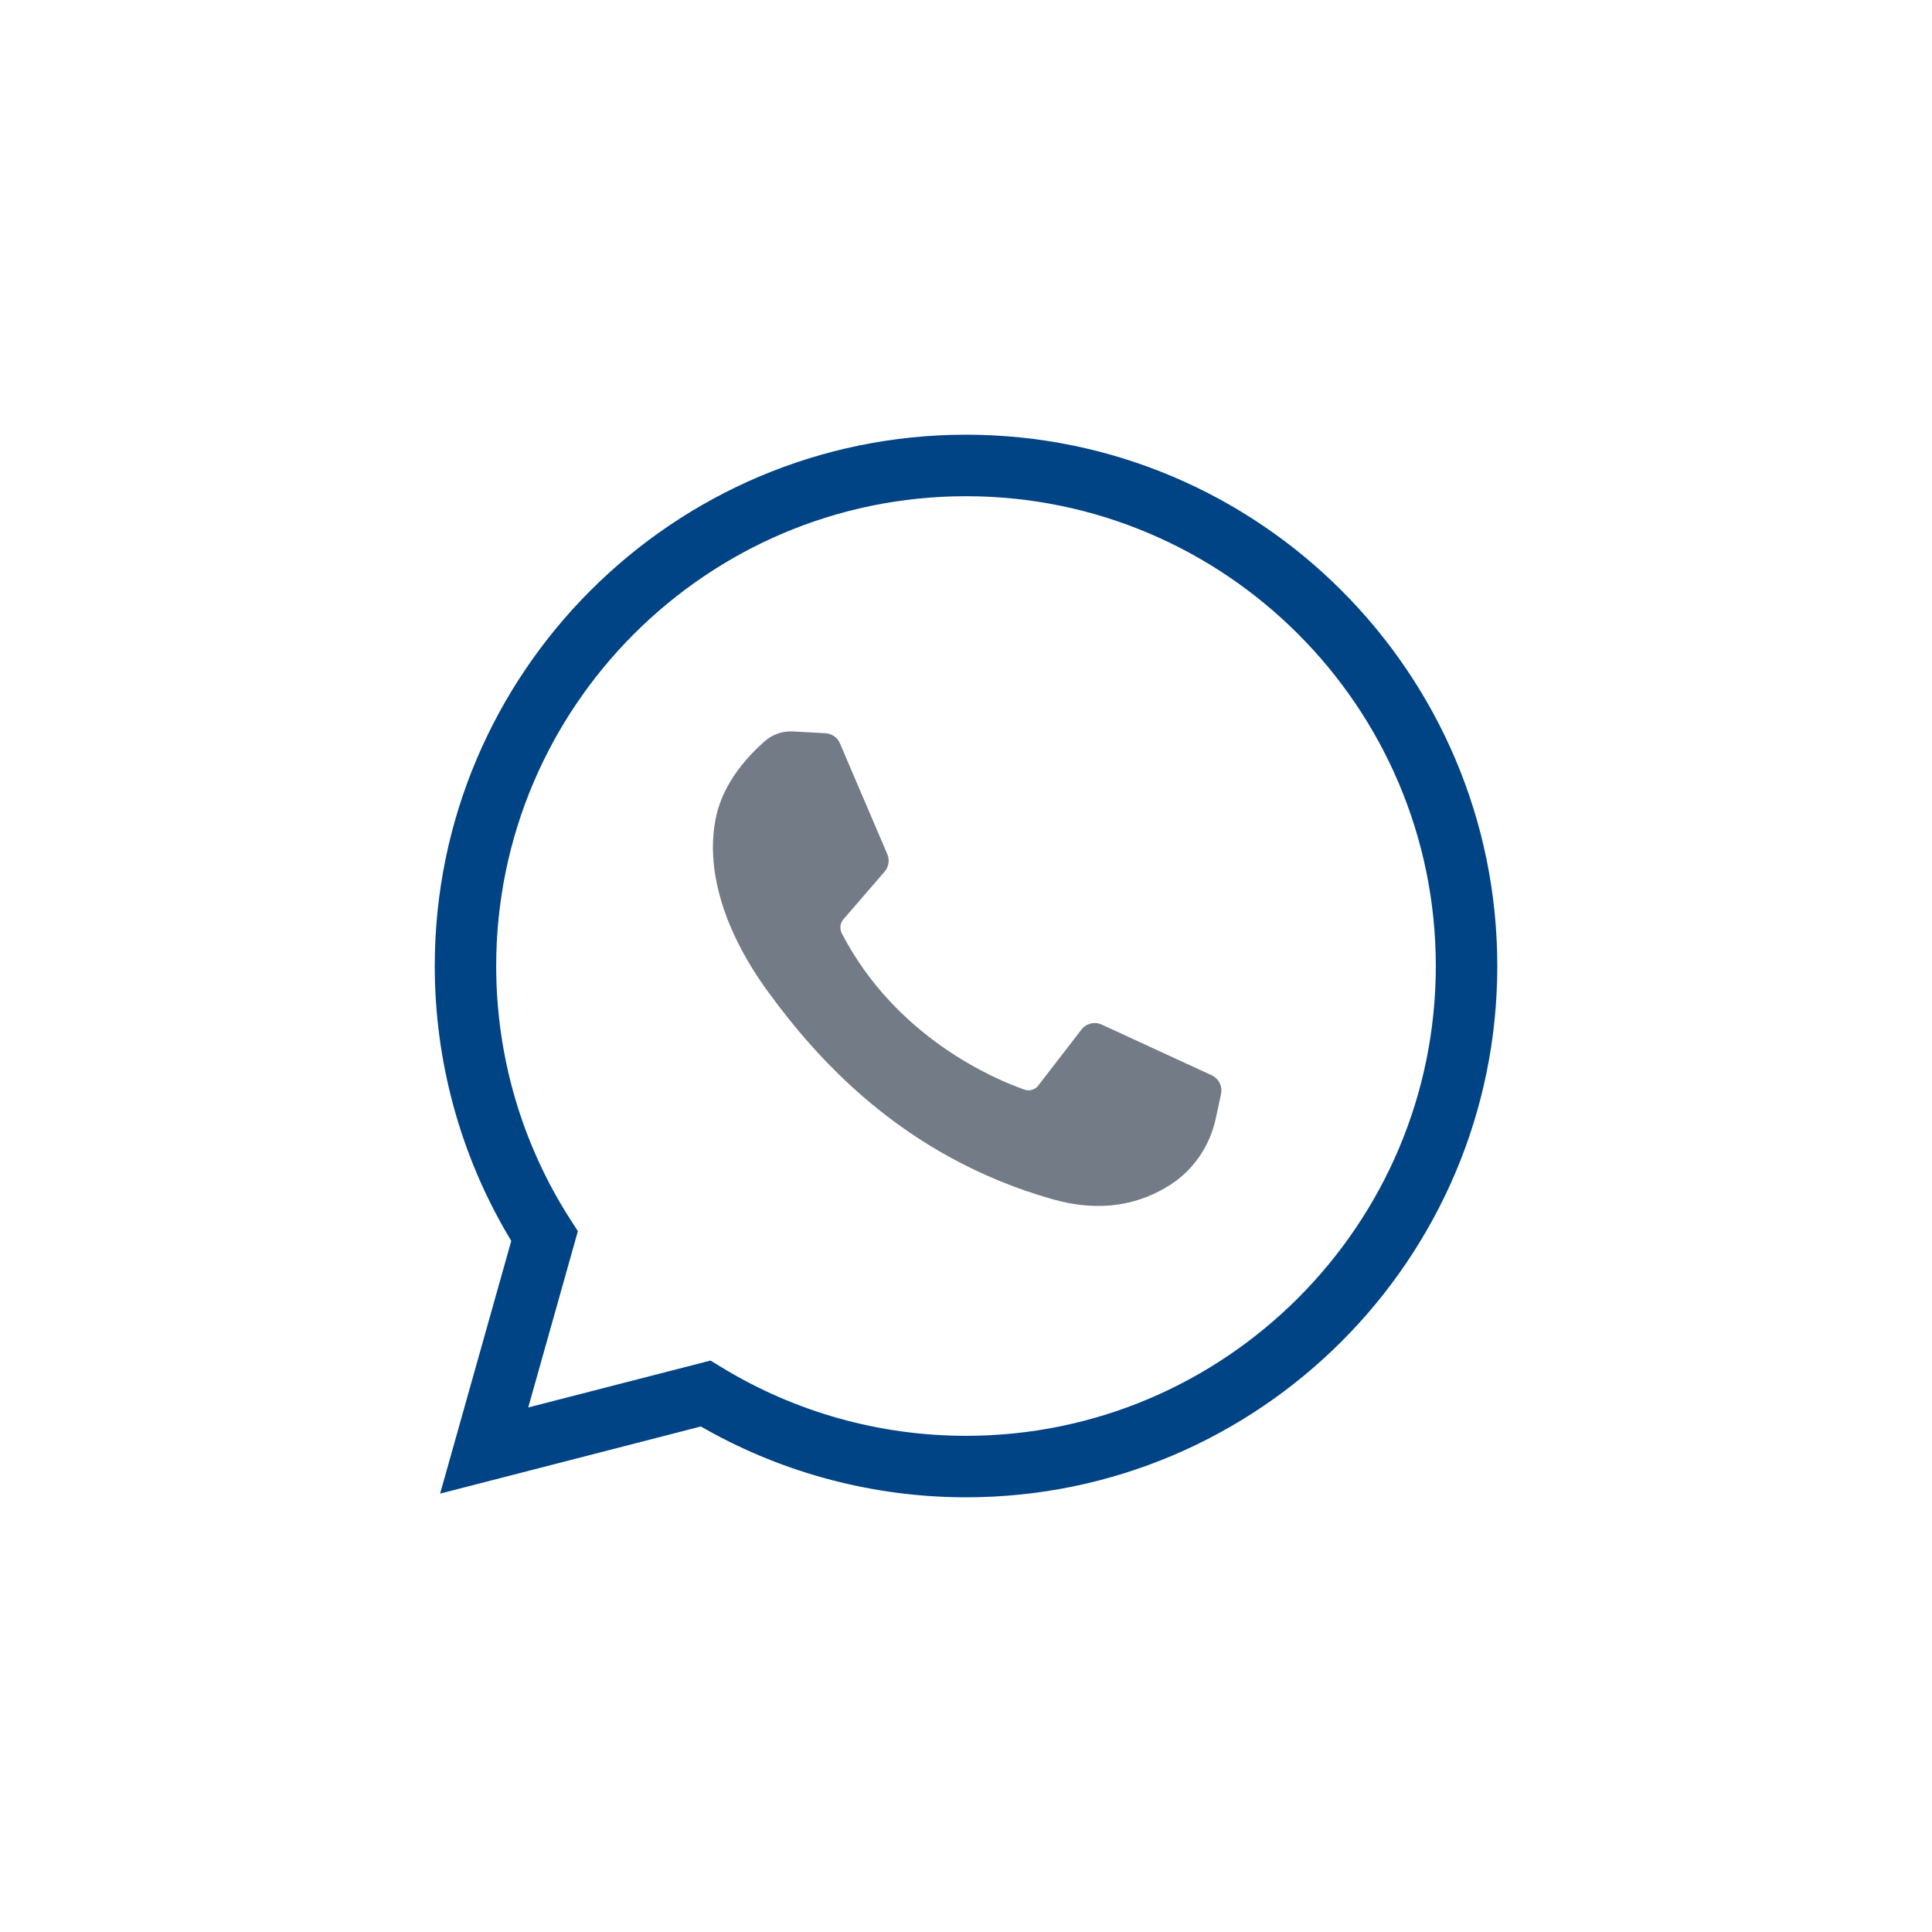 <?xml version="1.0" encoding="utf-8"?>
<!-- Generator: Adobe Illustrator 16.0.0, SVG Export Plug-In . SVG Version: 6.00 Build 0)  -->
<!DOCTYPE svg PUBLIC "-//W3C//DTD SVG 1.1//EN" "http://www.w3.org/Graphics/SVG/1.1/DTD/svg11.dtd">
<svg version="1.1" id="Capa_1" xmlns="http://www.w3.org/2000/svg" xmlns:xlink="http://www.w3.org/1999/xlink" x="0px" y="0px"
	 width="100px" height="100px" viewBox="0 0 100 100" enable-background="new 0 0 100 100" xml:space="preserve">
<g>
	<path fill="#004485" d="M50,77.5c-4.708,0-9.356-1.212-13.443-3.507l-0.283-0.158l-13.494,3.474l3.683-13.08l-0.177-0.298
		c-2.475-4.204-3.783-9.02-3.783-13.93C22.501,34.837,34.837,22.5,50,22.5c15.164,0,27.5,12.337,27.5,27.501
		C77.499,65.163,65.163,77.5,50,77.5z M37.349,70.771c3.8,2.32,8.174,3.547,12.651,3.547c13.407,0,24.317-10.908,24.317-24.316
		c0-13.409-10.91-24.318-24.317-24.318c-13.408,0-24.317,10.909-24.317,24.318c0,4.669,1.327,9.208,3.84,13.121l0.388,0.602
		l-2.569,9.125l9.433-2.428L37.349,70.771z"/>
	<path fill="#737C86" d="M63.201,56.626l-0.269,1.254c-0.302,1.416-1.143,2.667-2.361,3.448c-1.539,0.984-3.536,1.467-6.071,0.75
		c-7.871-2.226-12.32-7.436-14.708-10.692c-2.39-3.256-3.311-6.514-2.715-9.171c0.401-1.785,1.704-3.152,2.52-3.862
		c0.4-0.346,0.917-0.523,1.446-0.494l1.681,0.093c0.331,0.017,0.624,0.221,0.752,0.526l2.45,5.731
		c0.131,0.307,0.076,0.661-0.143,0.913l-2.131,2.466c-0.172,0.201-0.203,0.485-0.082,0.72c2.809,5.411,7.925,7.553,9.453,8.09
		c0.263,0.093,0.551,0.007,0.718-0.212l2.233-2.893c0.246-0.322,0.685-0.43,1.054-0.259l5.683,2.619
		C63.084,55.822,63.285,56.226,63.201,56.626L63.201,56.626z"/>
</g>
</svg>

